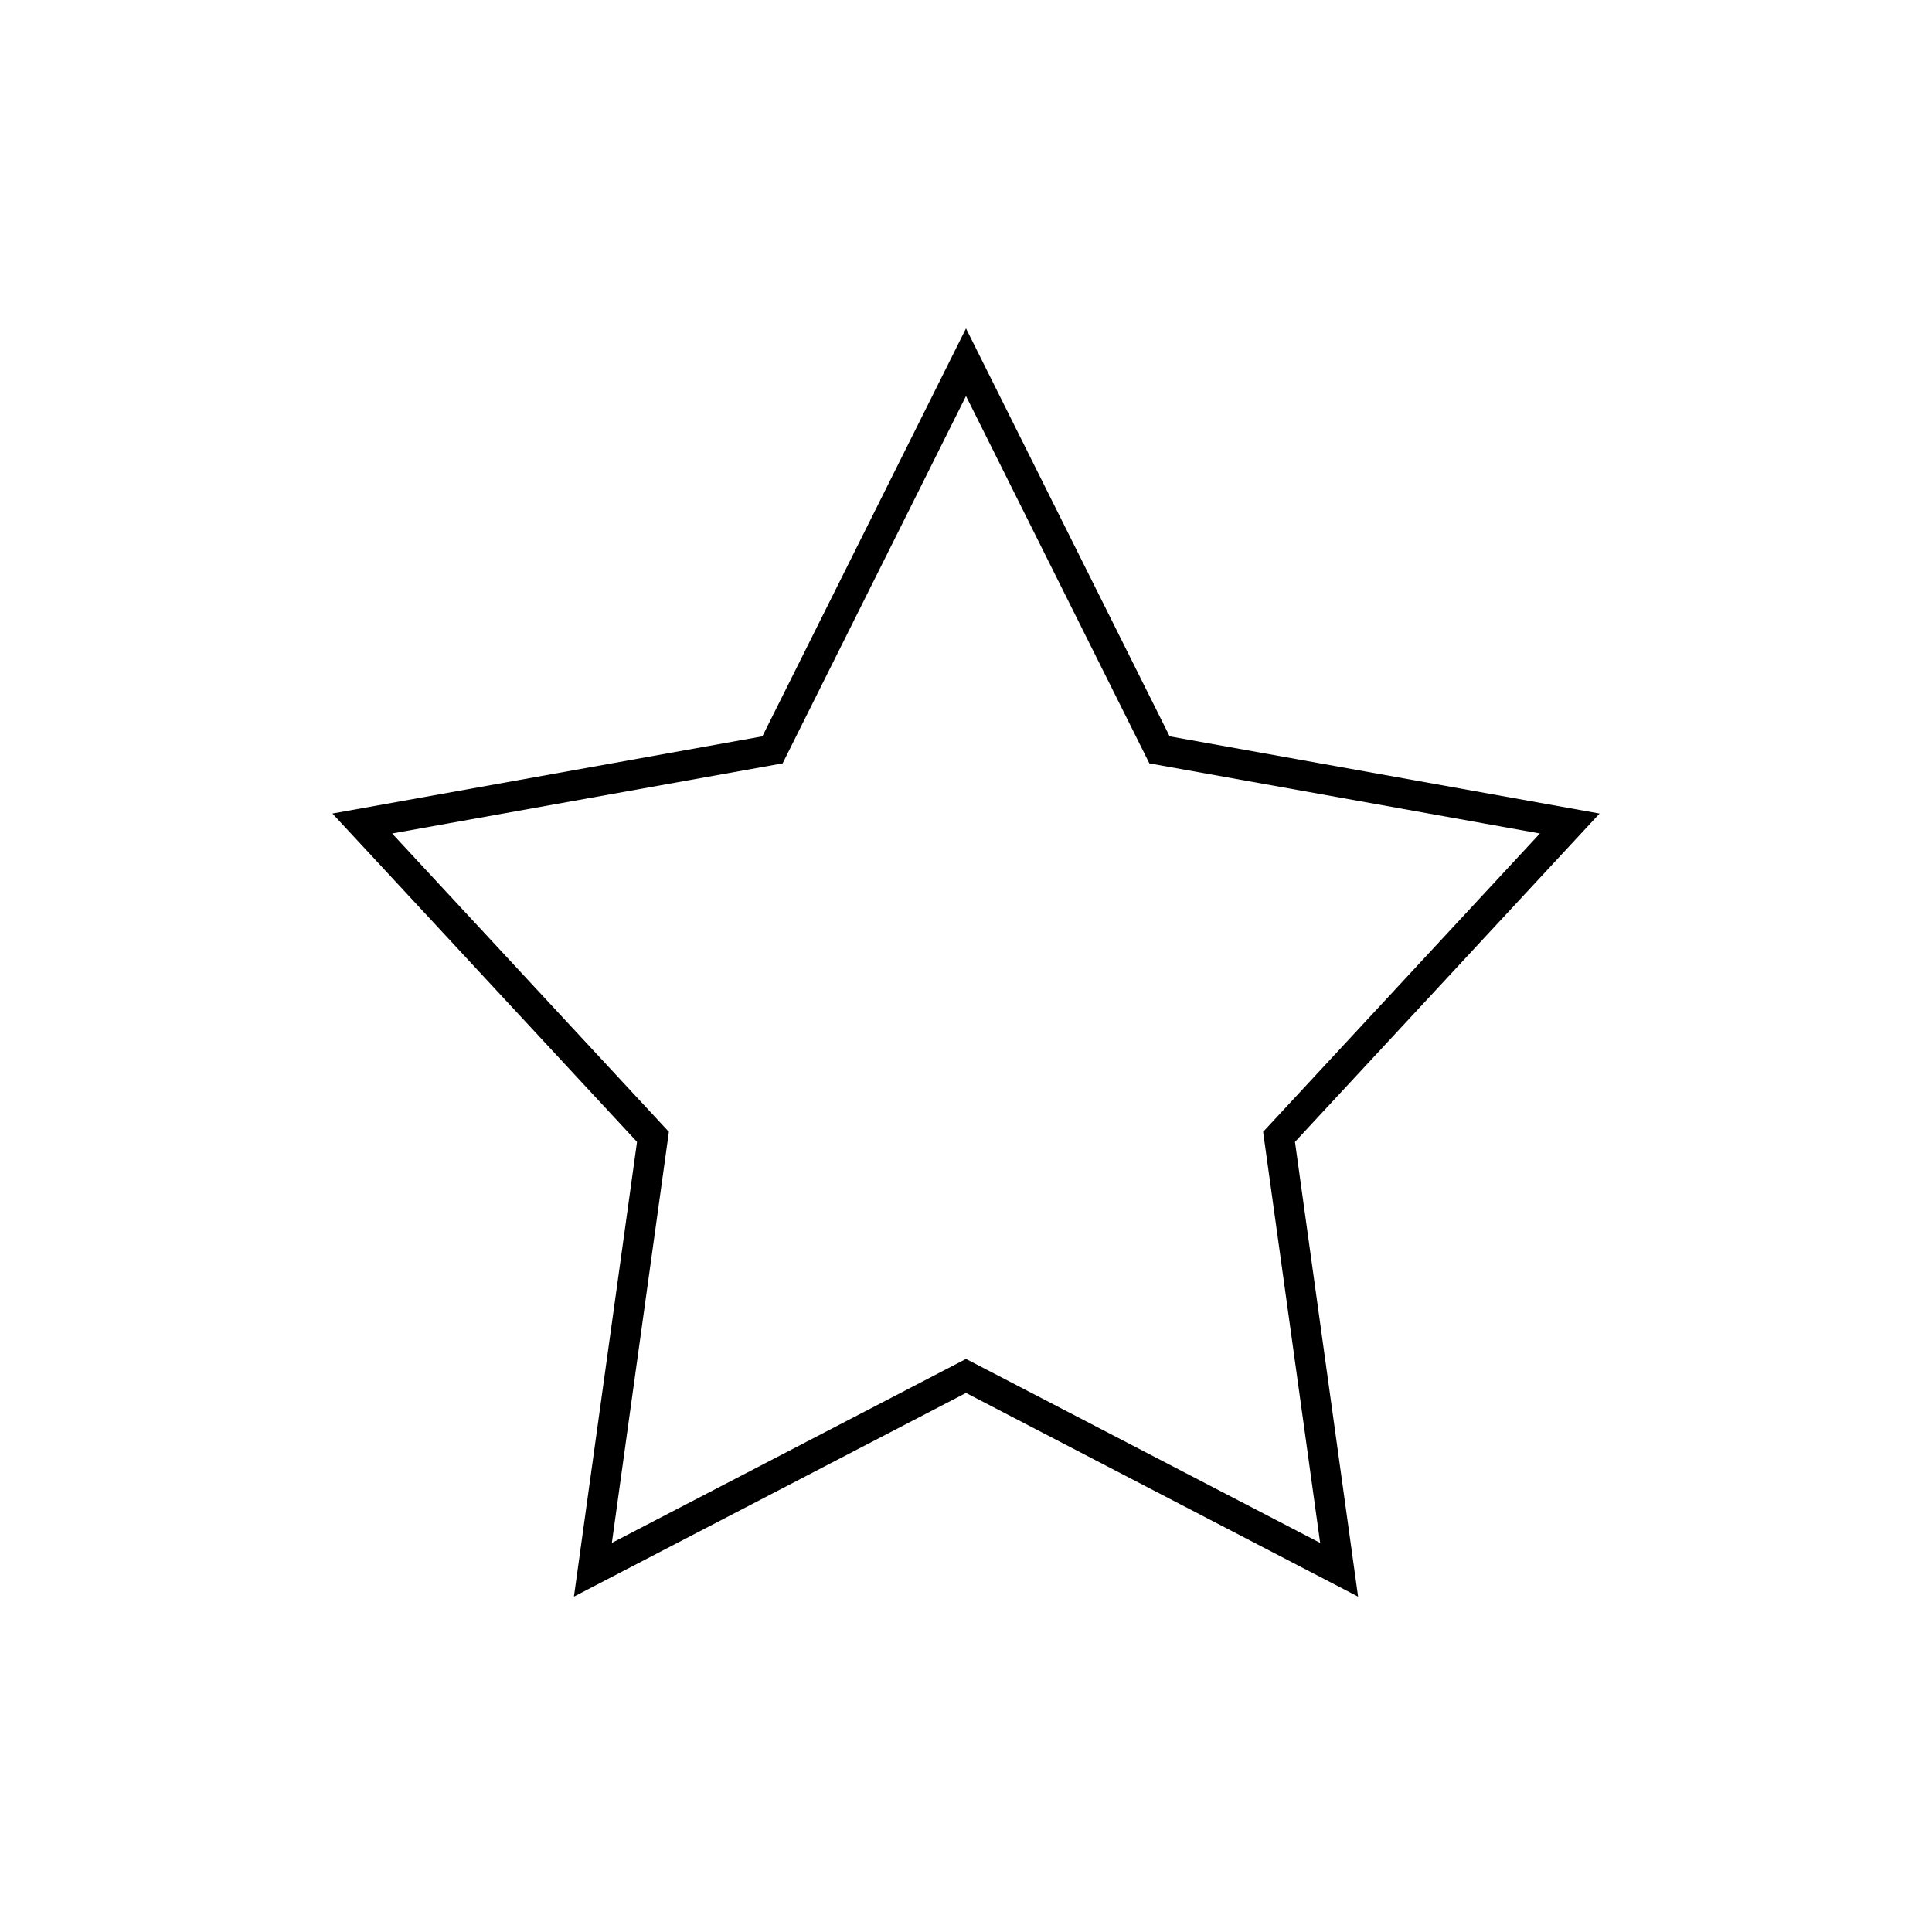 <?xml version="1.0" encoding="utf-8"?><!-- Скачано с сайта svg4.ru / Downloaded from svg4.ru -->
<svg width="800px" height="800px" viewBox="0 0 64 64" xmlns="http://www.w3.org/2000/svg" fill="none" stroke="#000000"><polygon points="32 12 38.41 24.84 52 27.28 42.37 37.66 44.36 52 32 45.58 19.64 52 21.63 37.66 12 27.28 25.59 24.84 32 12"/></svg>